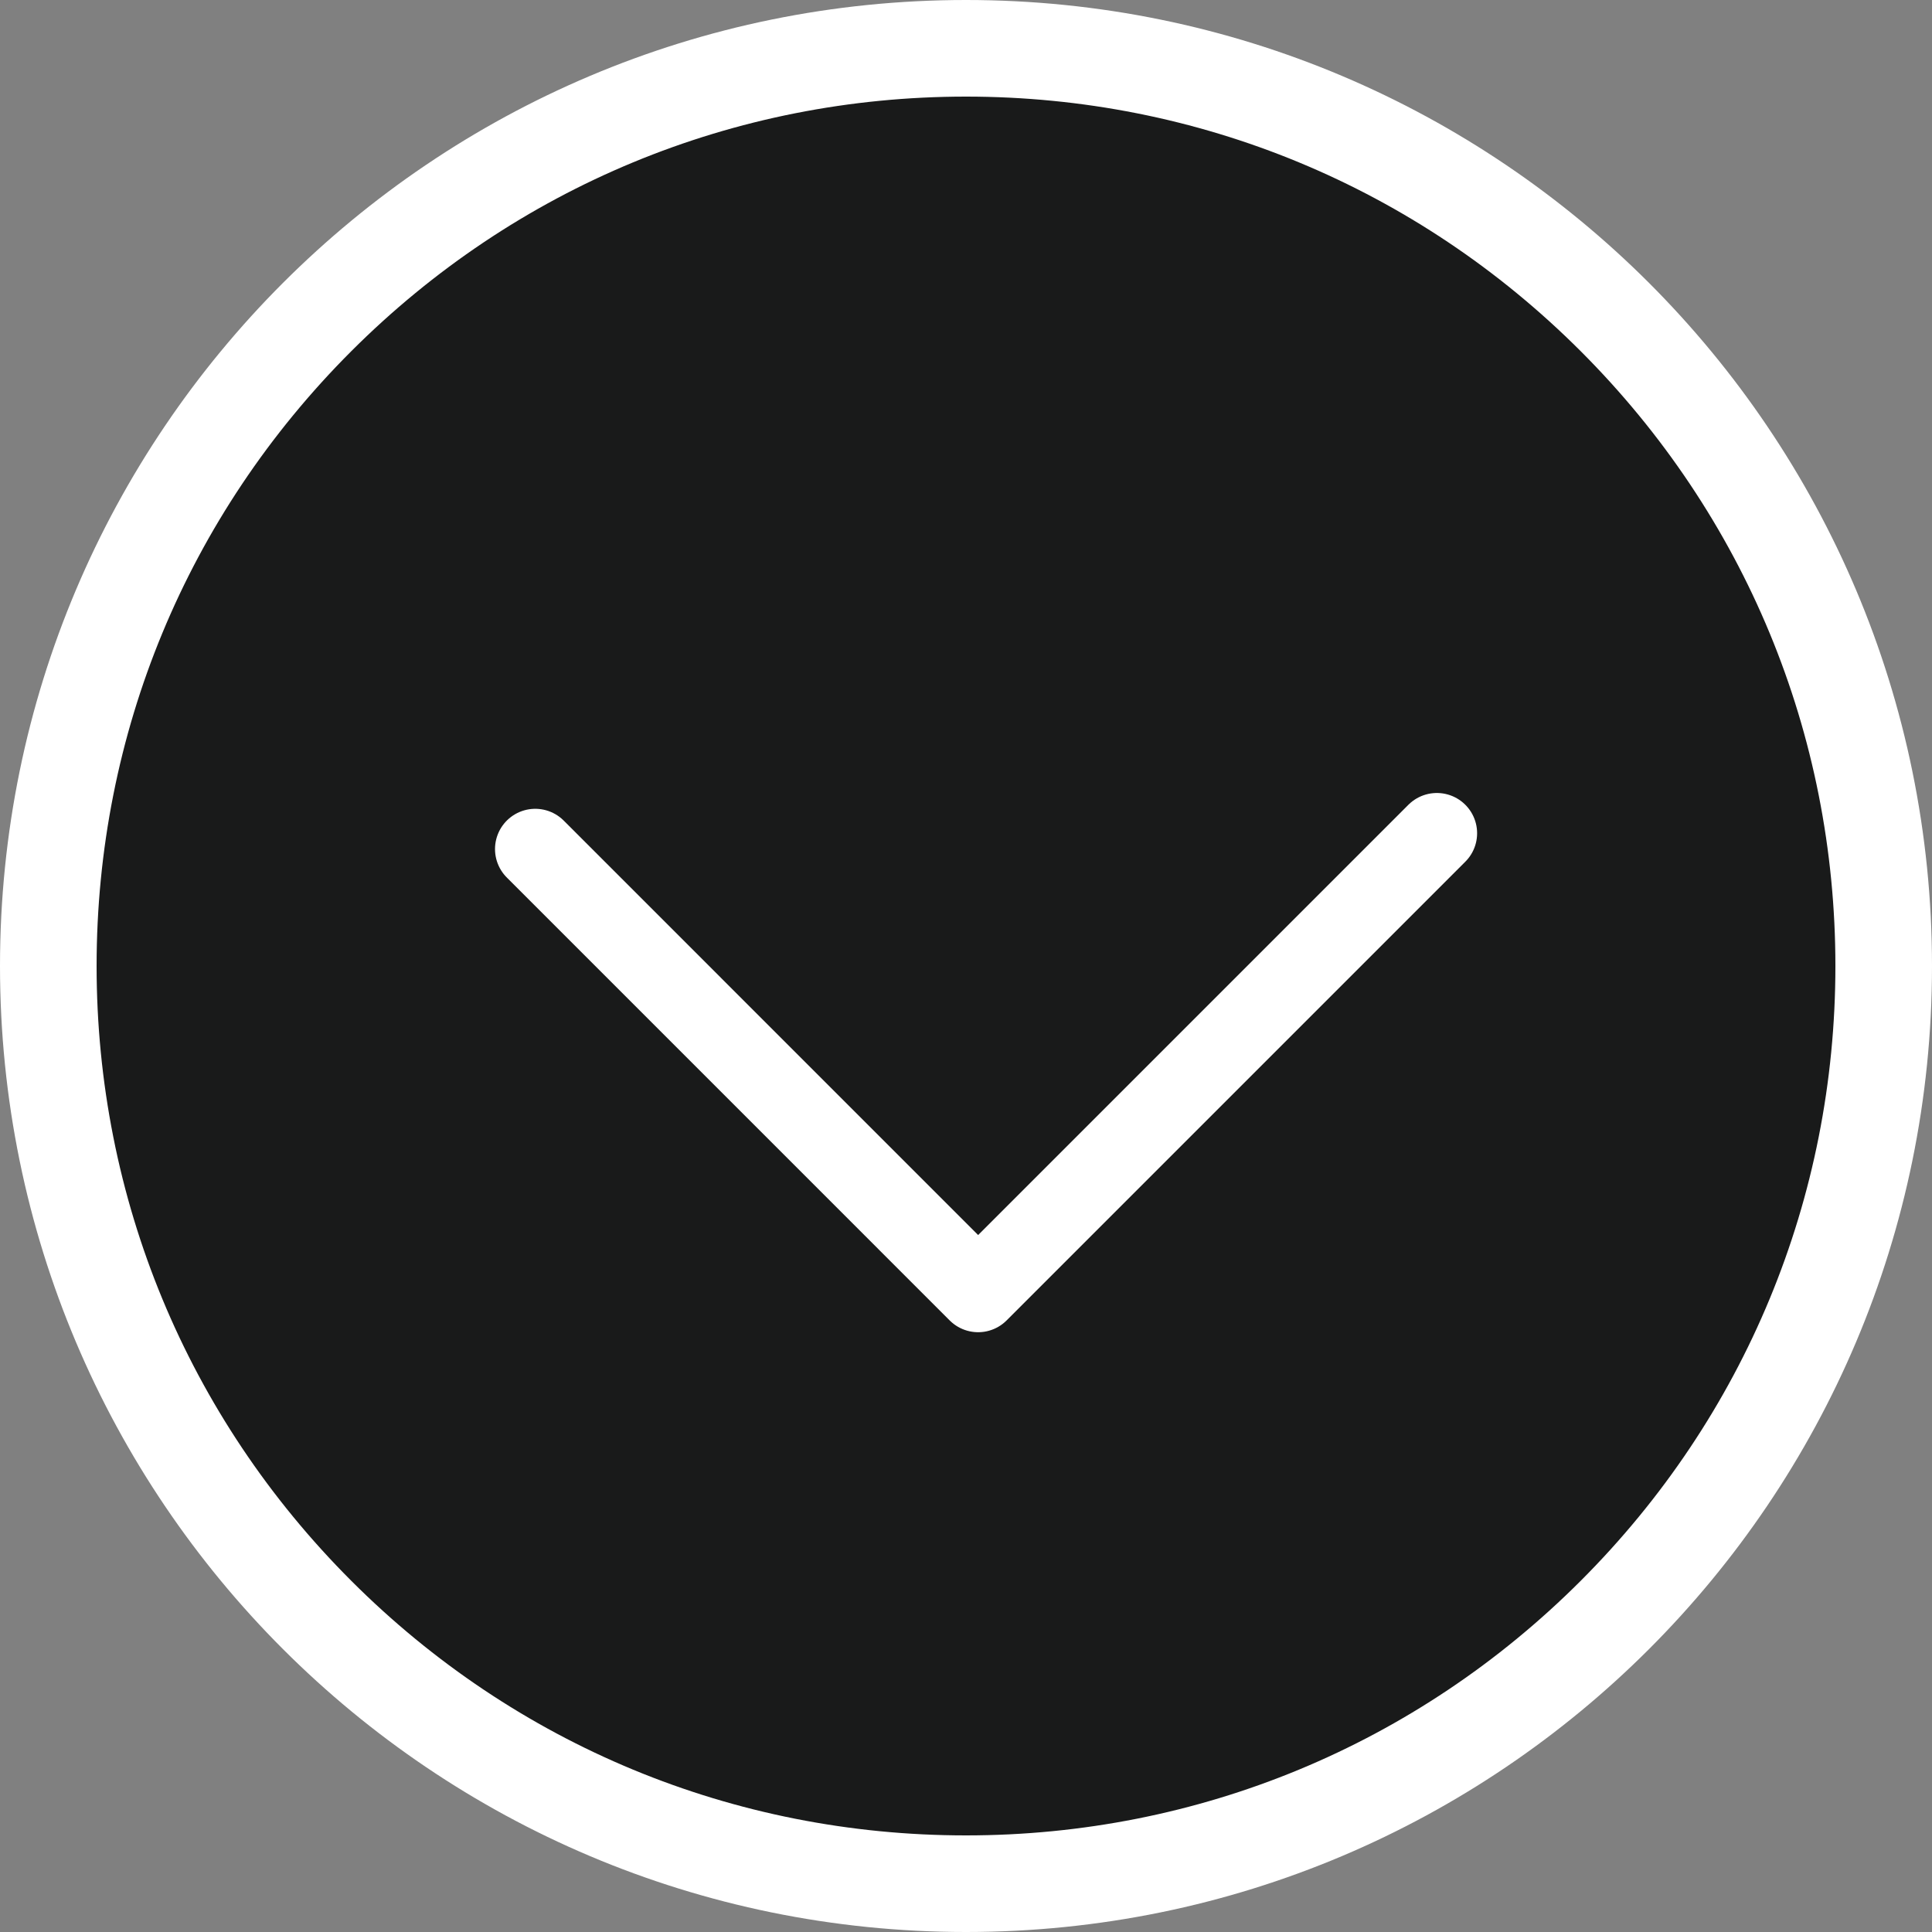 <?xml version="1.0" encoding="utf-8"?>
<!-- Generator: Adobe Illustrator 12.0.0, SVG Export Plug-In . SVG Version: 6.00 Build 51448)  -->
<!DOCTYPE svg PUBLIC "-//W3C//DTD SVG 1.1//EN" "http://www.w3.org/Graphics/SVG/1.1/DTD/svg11.dtd">
<svg  version="1.1" id="レイヤー_1" xmlns="http://www.w3.org/2000/svg" xmlns:xlink="http://www.w3.org/1999/xlink" width="60" height="60" viewBox="0 0 60 60"
	 overflow="visible" enable-background="new 0 0 60 60" xml:space="preserve">
<rect x="0" y="0" width="60" height="60" fill="#808080" stroke="none"/>
<g>
	<g>
		<g>
			<path fill="#191A1A" d="M1.5,30c0,15.715,12.785,28.5,28.5,28.5S58.5,45.715,58.5,30S45.715,1.5,30,1.5S1.5,14.285,1.5,30z"/>
			<path fill="#FFFFFF" d="M30,0C13.431,0,0,13.432,0,30c0,16.569,13.431,30,30,30c16.568,0,30-13.431,30-30
				C60,13.432,46.568,0,30,0L30,0z M30,57c-7.212,0-13.993-2.808-19.092-7.908C5.808,43.993,3,37.212,3,30
				s2.808-13.992,7.908-19.092C16.008,5.809,22.788,3,30,3s13.992,2.809,19.092,7.908C54.191,16.008,57,22.788,57,30
				s-2.809,13.992-7.908,19.092C43.992,54.192,37.212,57,30,57L30,57z"/>
		</g>
	</g>
	
		<polyline fill="none" stroke="#FFFFFF" stroke-width="2.5" stroke-linecap="round" stroke-linejoin="round" stroke-miterlimit="10" points="
		16.623,26.368 30.377,40.123 44.623,25.877 	"/>
</g>
</svg>
